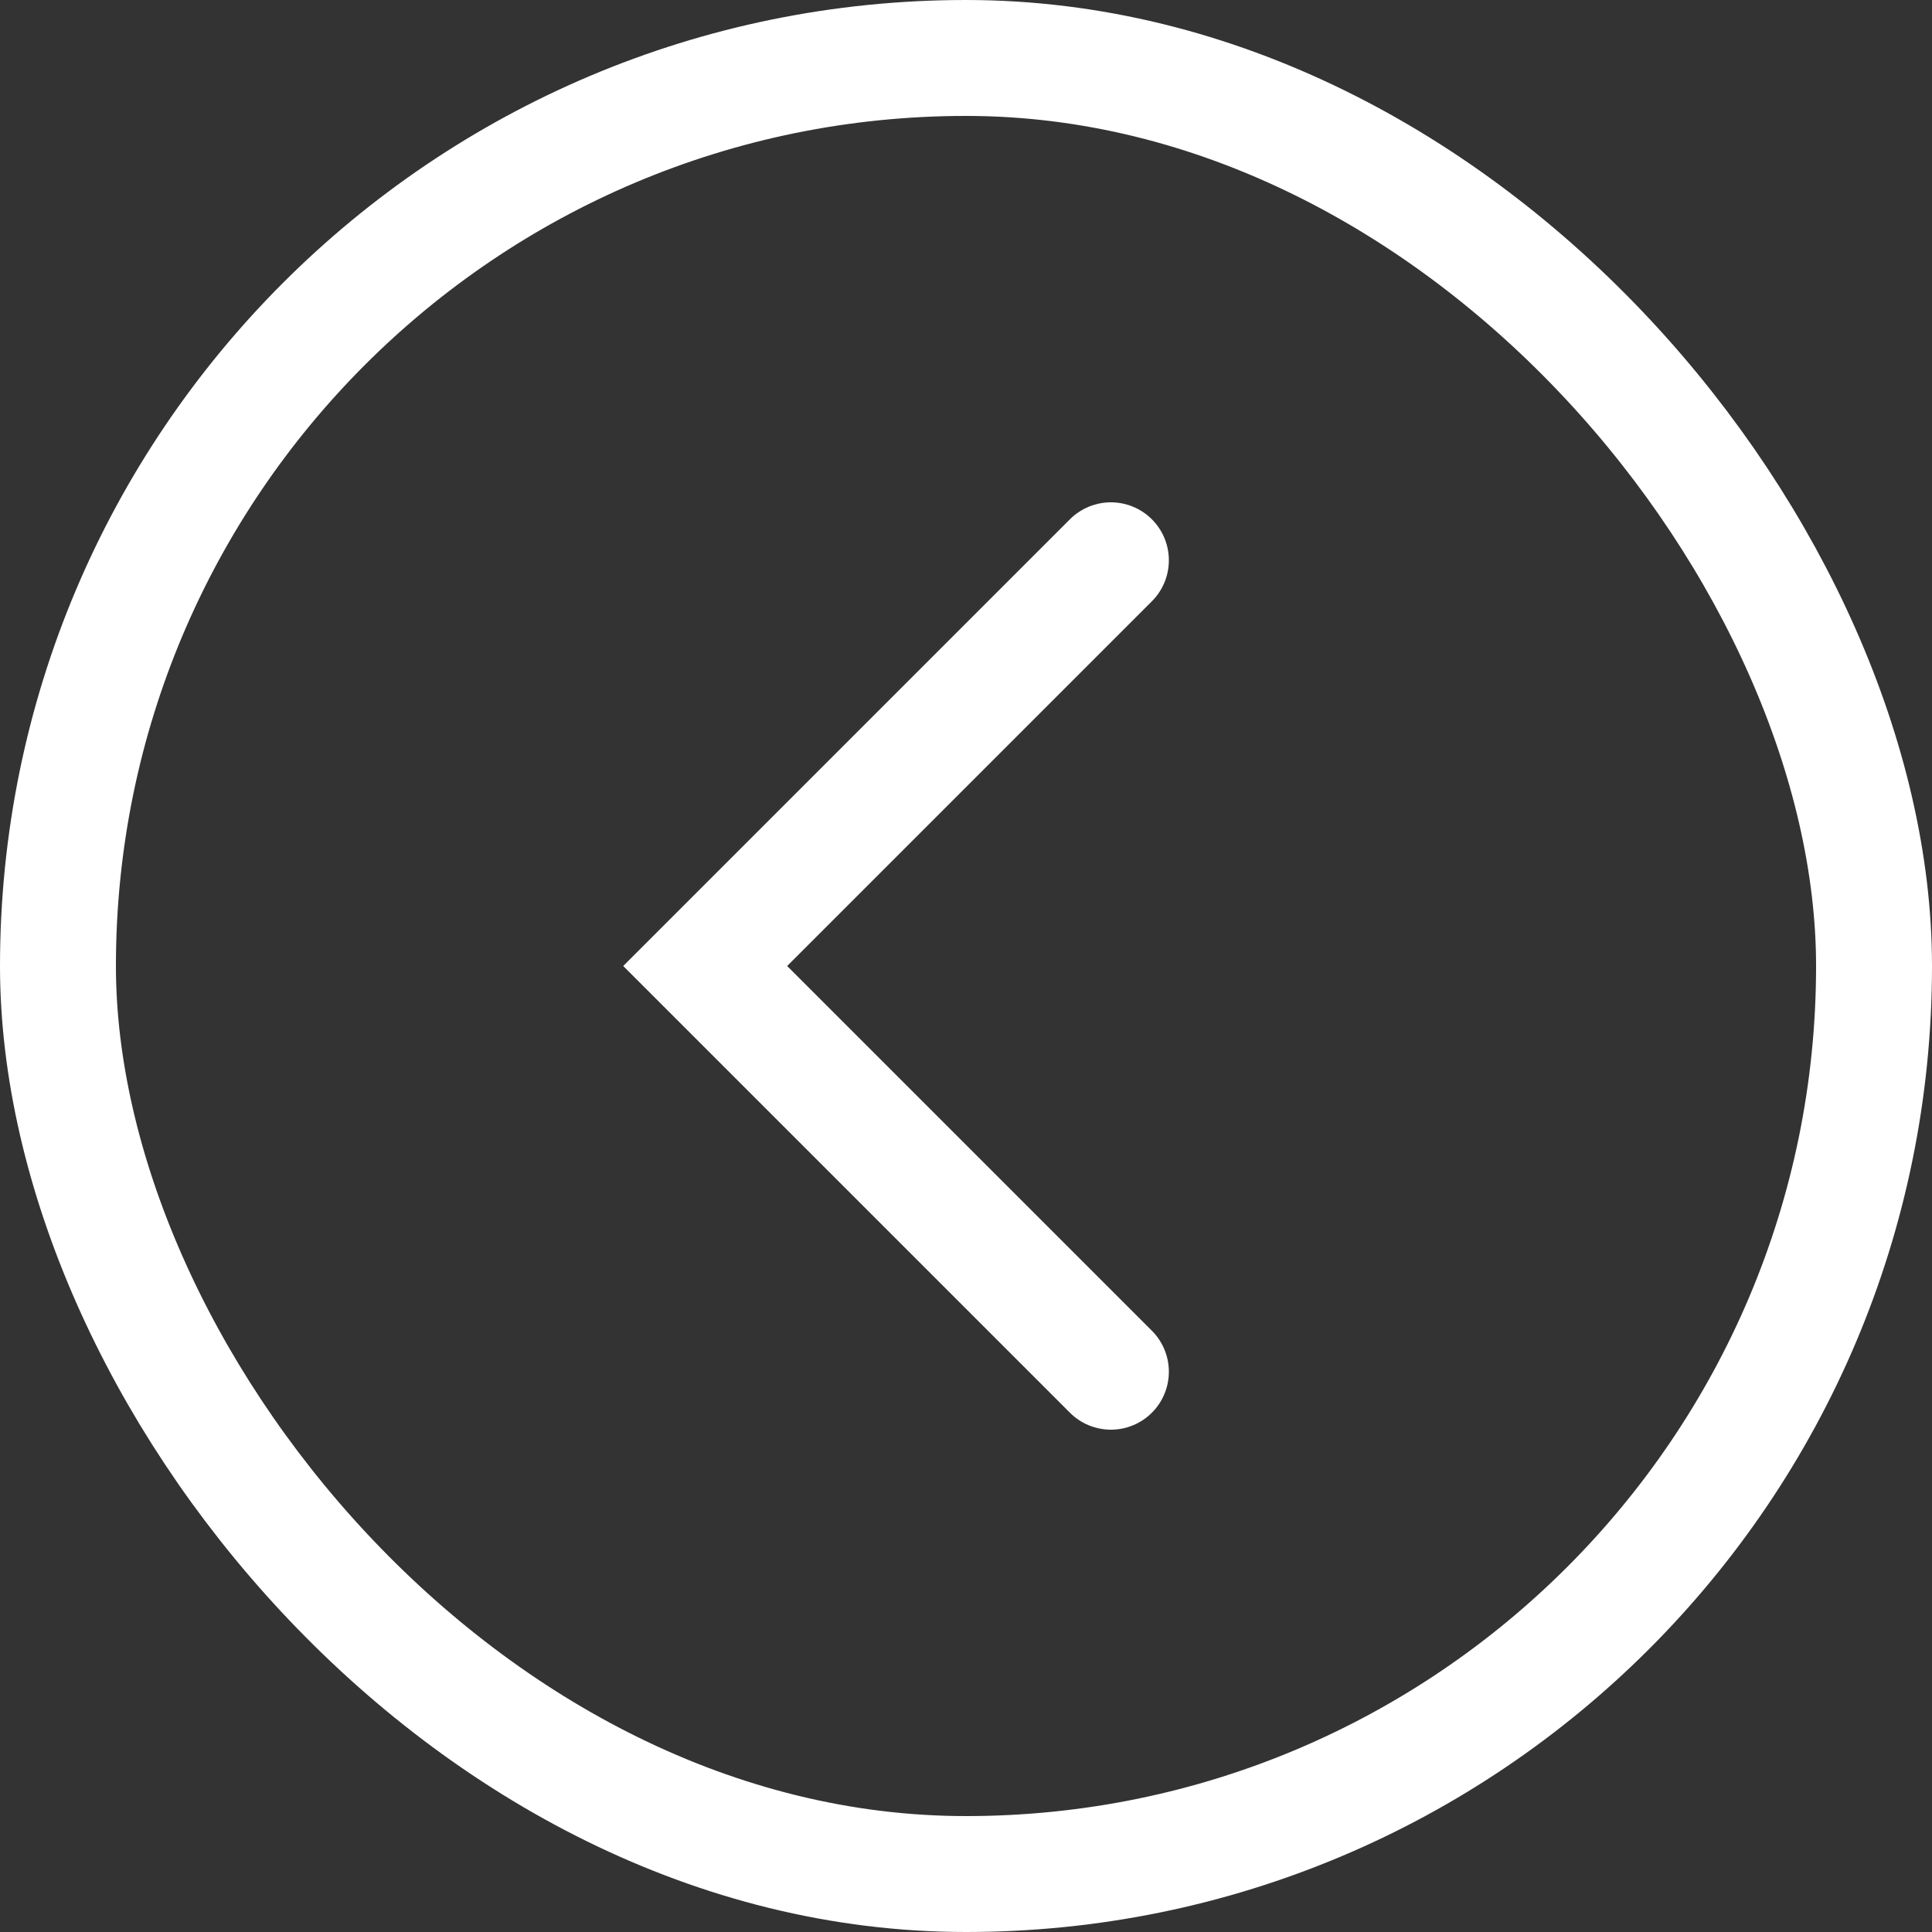 <svg width="50" height="50" viewBox="0 0 50 50" fill="none" xmlns="http://www.w3.org/2000/svg">
<rect x="0" y="0" width="50" height="50" fill="#333333" stroke="none"/>
<rect x="1.5" y="1.5" width="47" height="47" rx="23.5" stroke="white" stroke-width="3"/>
<path d="M28.75 14.5L18.25 25L28.75 35.5" stroke="white" stroke-width="3" stroke-linecap="round"/>
</svg>
